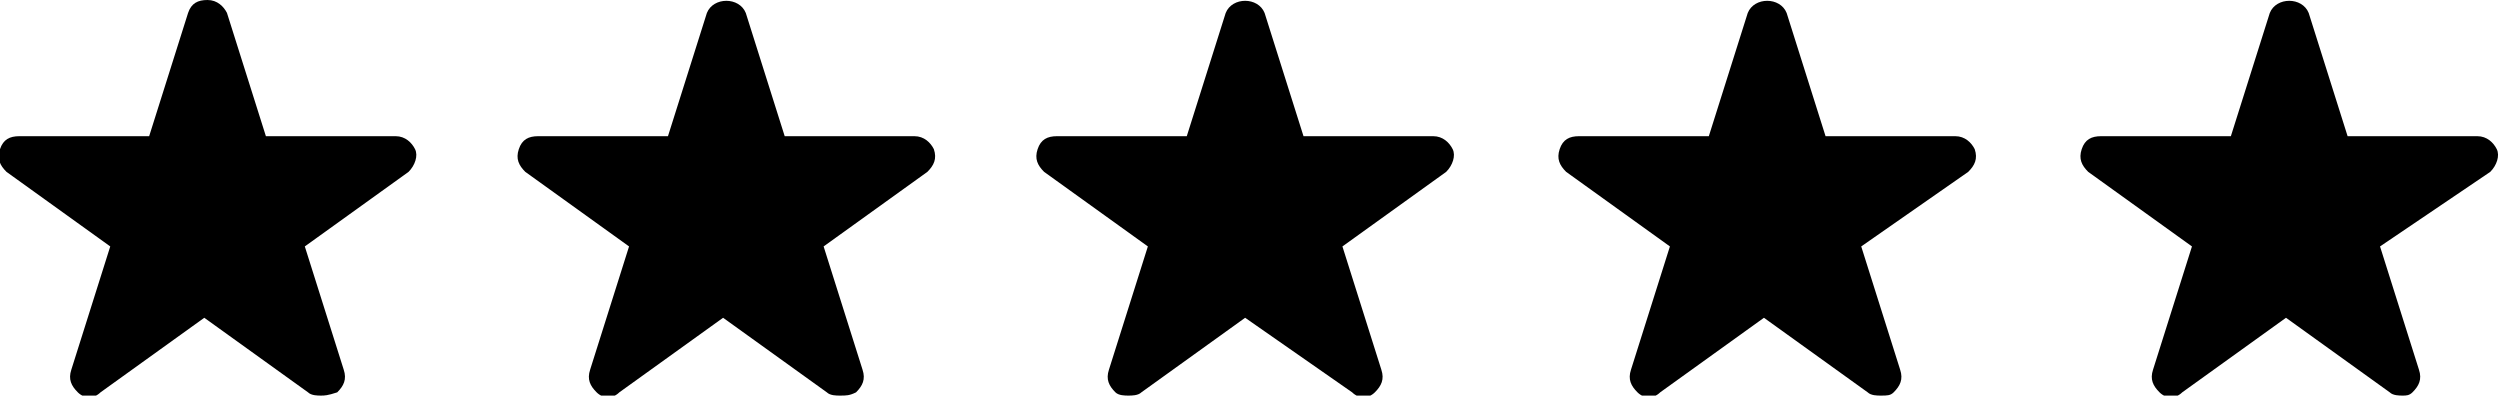 <?xml version="1.0" encoding="UTF-8"?>
<svg id="Layer_1" data-name="Layer 1" xmlns="http://www.w3.org/2000/svg" version="1.1" viewBox="0 0 77.1 12.2">
  <defs>
    <style>
      .cls-1 {
        fill: #000;
        stroke-width: 0px;
      }
    </style>
  </defs>
  <path class="cls-1" d="M9.9,12.2c-.1,0-.3,0-.4-.1l-3.2-2.3-3.2,2.3c-.2.2-.5.2-.7,0s-.3-.4-.2-.7l1.2-3.8L.2,5.3c-.2-.2-.3-.4-.2-.7.1-.3.3-.4.6-.4h4L5.8.4c.1-.3.3-.4.6-.4s.5.2.6.4l1.2,3.8h4c.3,0,.5.2.6.4s0,.5-.2.7l-3.2,2.3,1.2,3.8c.1.3,0,.5-.2.7-.3.1-.4.1-.5.1Z"/>
  <path class="cls-1" d="M25.9,12.2c-.1,0-.3,0-.4-.1l-3.2-2.3-3.2,2.3c-.2.2-.5.2-.7,0s-.3-.4-.2-.7l1.2-3.8-3.2-2.3c-.2-.2-.3-.4-.2-.7.1-.3.3-.4.6-.4h4l1.2-3.8c.2-.5,1-.5,1.2,0l1.2,3.8h4c.3,0,.5.2.6.4.1.3,0,.5-.2.7l-3.2,2.3,1.2,3.8c.1.3,0,.5-.2.7-.2.1-.3.1-.5.1h0Z"/>
  <path class="cls-1" d="M34.8,12.2c-.1,0-.3,0-.4-.1-.2-.2-.3-.4-.2-.7l1.2-3.8-3.2-2.3c-.2-.2-.3-.4-.2-.7.1-.3.3-.4.6-.4h4l1.2-3.8c.2-.5,1-.5,1.2,0l1.2,3.8h4c.3,0,.5.2.6.4.1.2,0,.5-.2.7l-3.2,2.3,1.2,3.8c.1.3,0,.5-.2.7s-.5.2-.7,0l-3.3-2.3-3.2,2.3c-.1.1-.3.1-.4.1h0Z"/>
  <path class="cls-1" d="M58,12.2c-.1,0-.3,0-.4-.1l-3.2-2.3-3.2,2.3c-.2.2-.5.2-.7,0s-.3-.4-.2-.7l1.2-3.8-3.2-2.3c-.2-.2-.3-.4-.2-.7s.3-.4.6-.4h4l1.2-3.8c.2-.5,1-.5,1.2,0l1.2,3.8h4c.3,0,.5.2.6.4.1.3,0,.5-.2.7l-3.3,2.3,1.2,3.8c.1.3,0,.5-.2.7-.1.1-.2.1-.4.1h0Z"/>
  <path class="cls-1" d="M74.1,12.2c-.1,0-.3,0-.4-.1l-3.2-2.3-3.2,2.3c-.2.2-.5.2-.7,0s-.3-.4-.2-.7l1.2-3.8-3.2-2.3c-.2-.2-.3-.4-.2-.7.1-.3.3-.4.6-.4h4l1.2-3.8c.2-.5,1-.5,1.2,0l1.2,3.8h4c.3,0,.5.2.6.4.1.2,0,.5-.2.7l-3.4,2.3,1.2,3.8c.1.3,0,.5-.2.7-.1.1-.2.1-.3.1h0Z"/>
</svg>